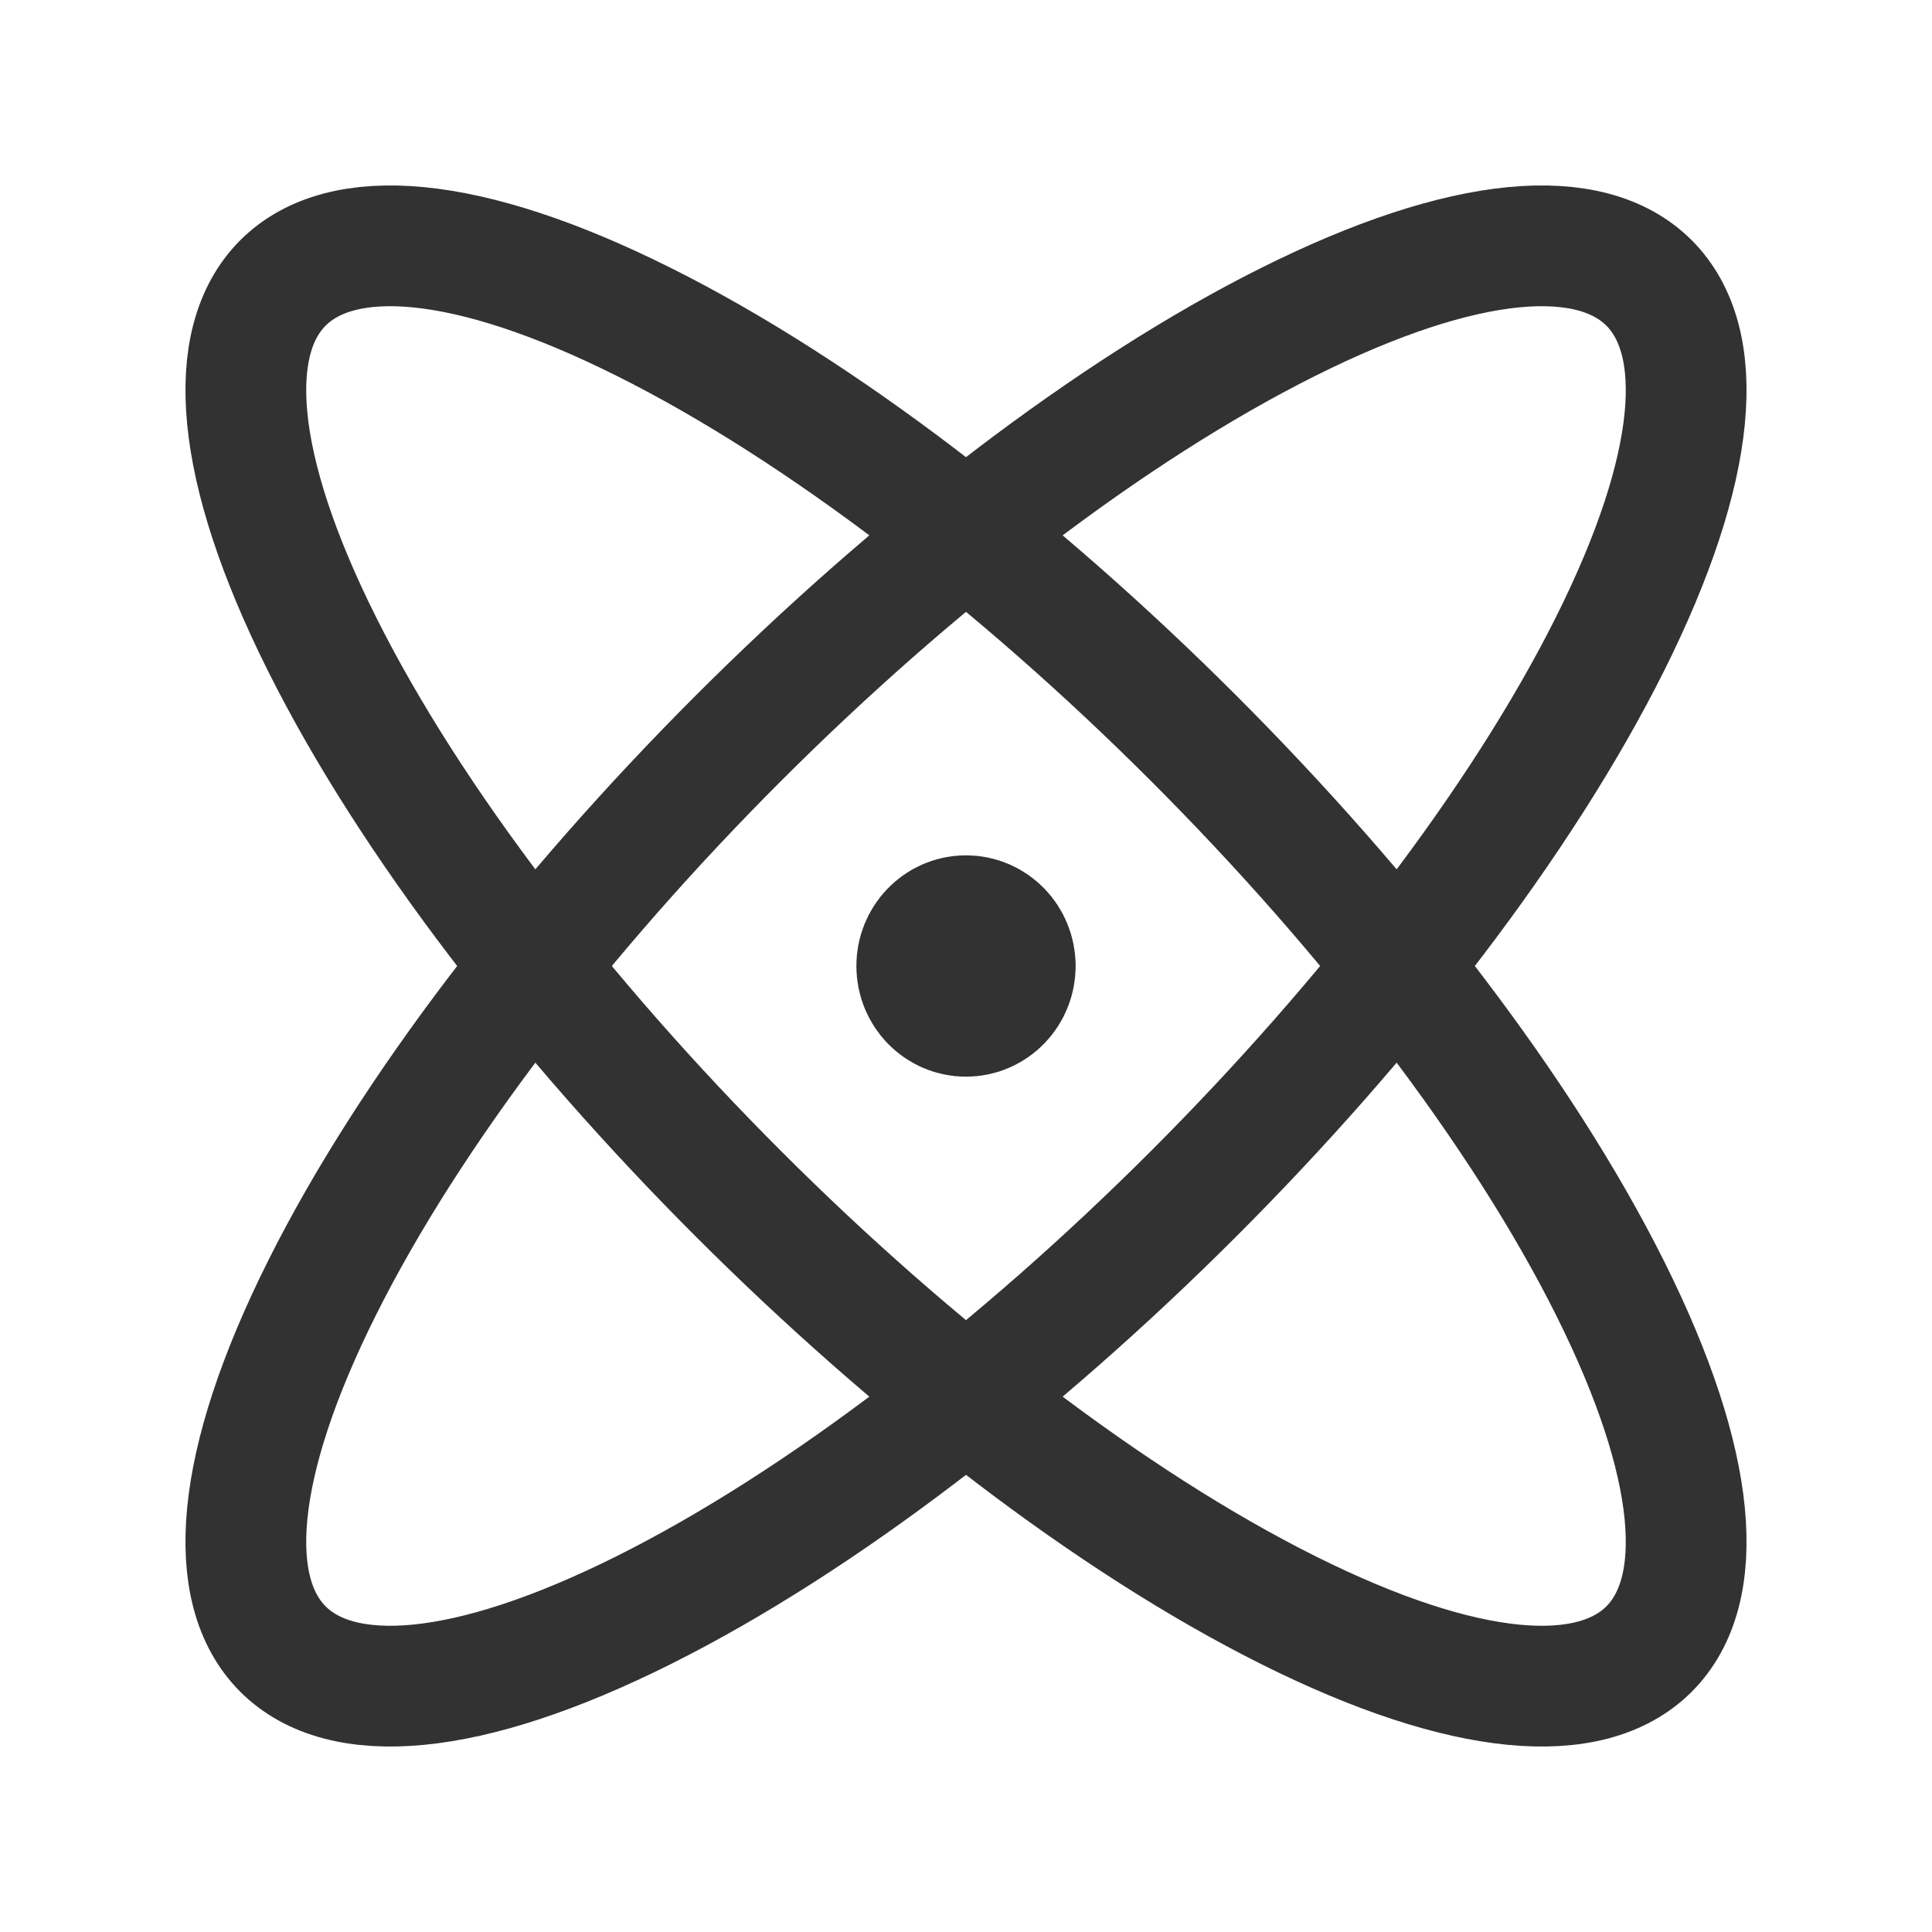 <svg width="24" height="24" viewBox="0 0 24 24" fill="none" xmlns="http://www.w3.org/2000/svg">
<path d="M8 4C12.418 6.209 17.791 11.582 20 16C22.209 20.418 20.418 22.209 16 20C11.582 17.791 6.209 12.418 4 8C1.791 3.582 3.582 1.791 8 4" stroke="#323232" stroke-width="1.5" stroke-linecap="round" stroke-linejoin="round"/>
<path d="M16 4C20.418 1.791 22.209 3.582 20 8C17.791 12.418 12.418 17.791 8 20C3.582 22.209 1.791 20.418 4 16C6.209 11.582 11.582 6.209 16 4" stroke="#323232" stroke-width="1.5" stroke-linecap="round" stroke-linejoin="round"/>
<path d="M12.362 12C12.362 12.207 12.2 12.375 12 12.375C11.8 12.375 11.638 12.207 11.638 12C11.638 11.793 11.8 11.625 12 11.625C12.2 11.625 12.362 11.793 12.362 12" stroke="#323232" stroke-width="2" stroke-linecap="round" stroke-linejoin="round"/>
</svg>
